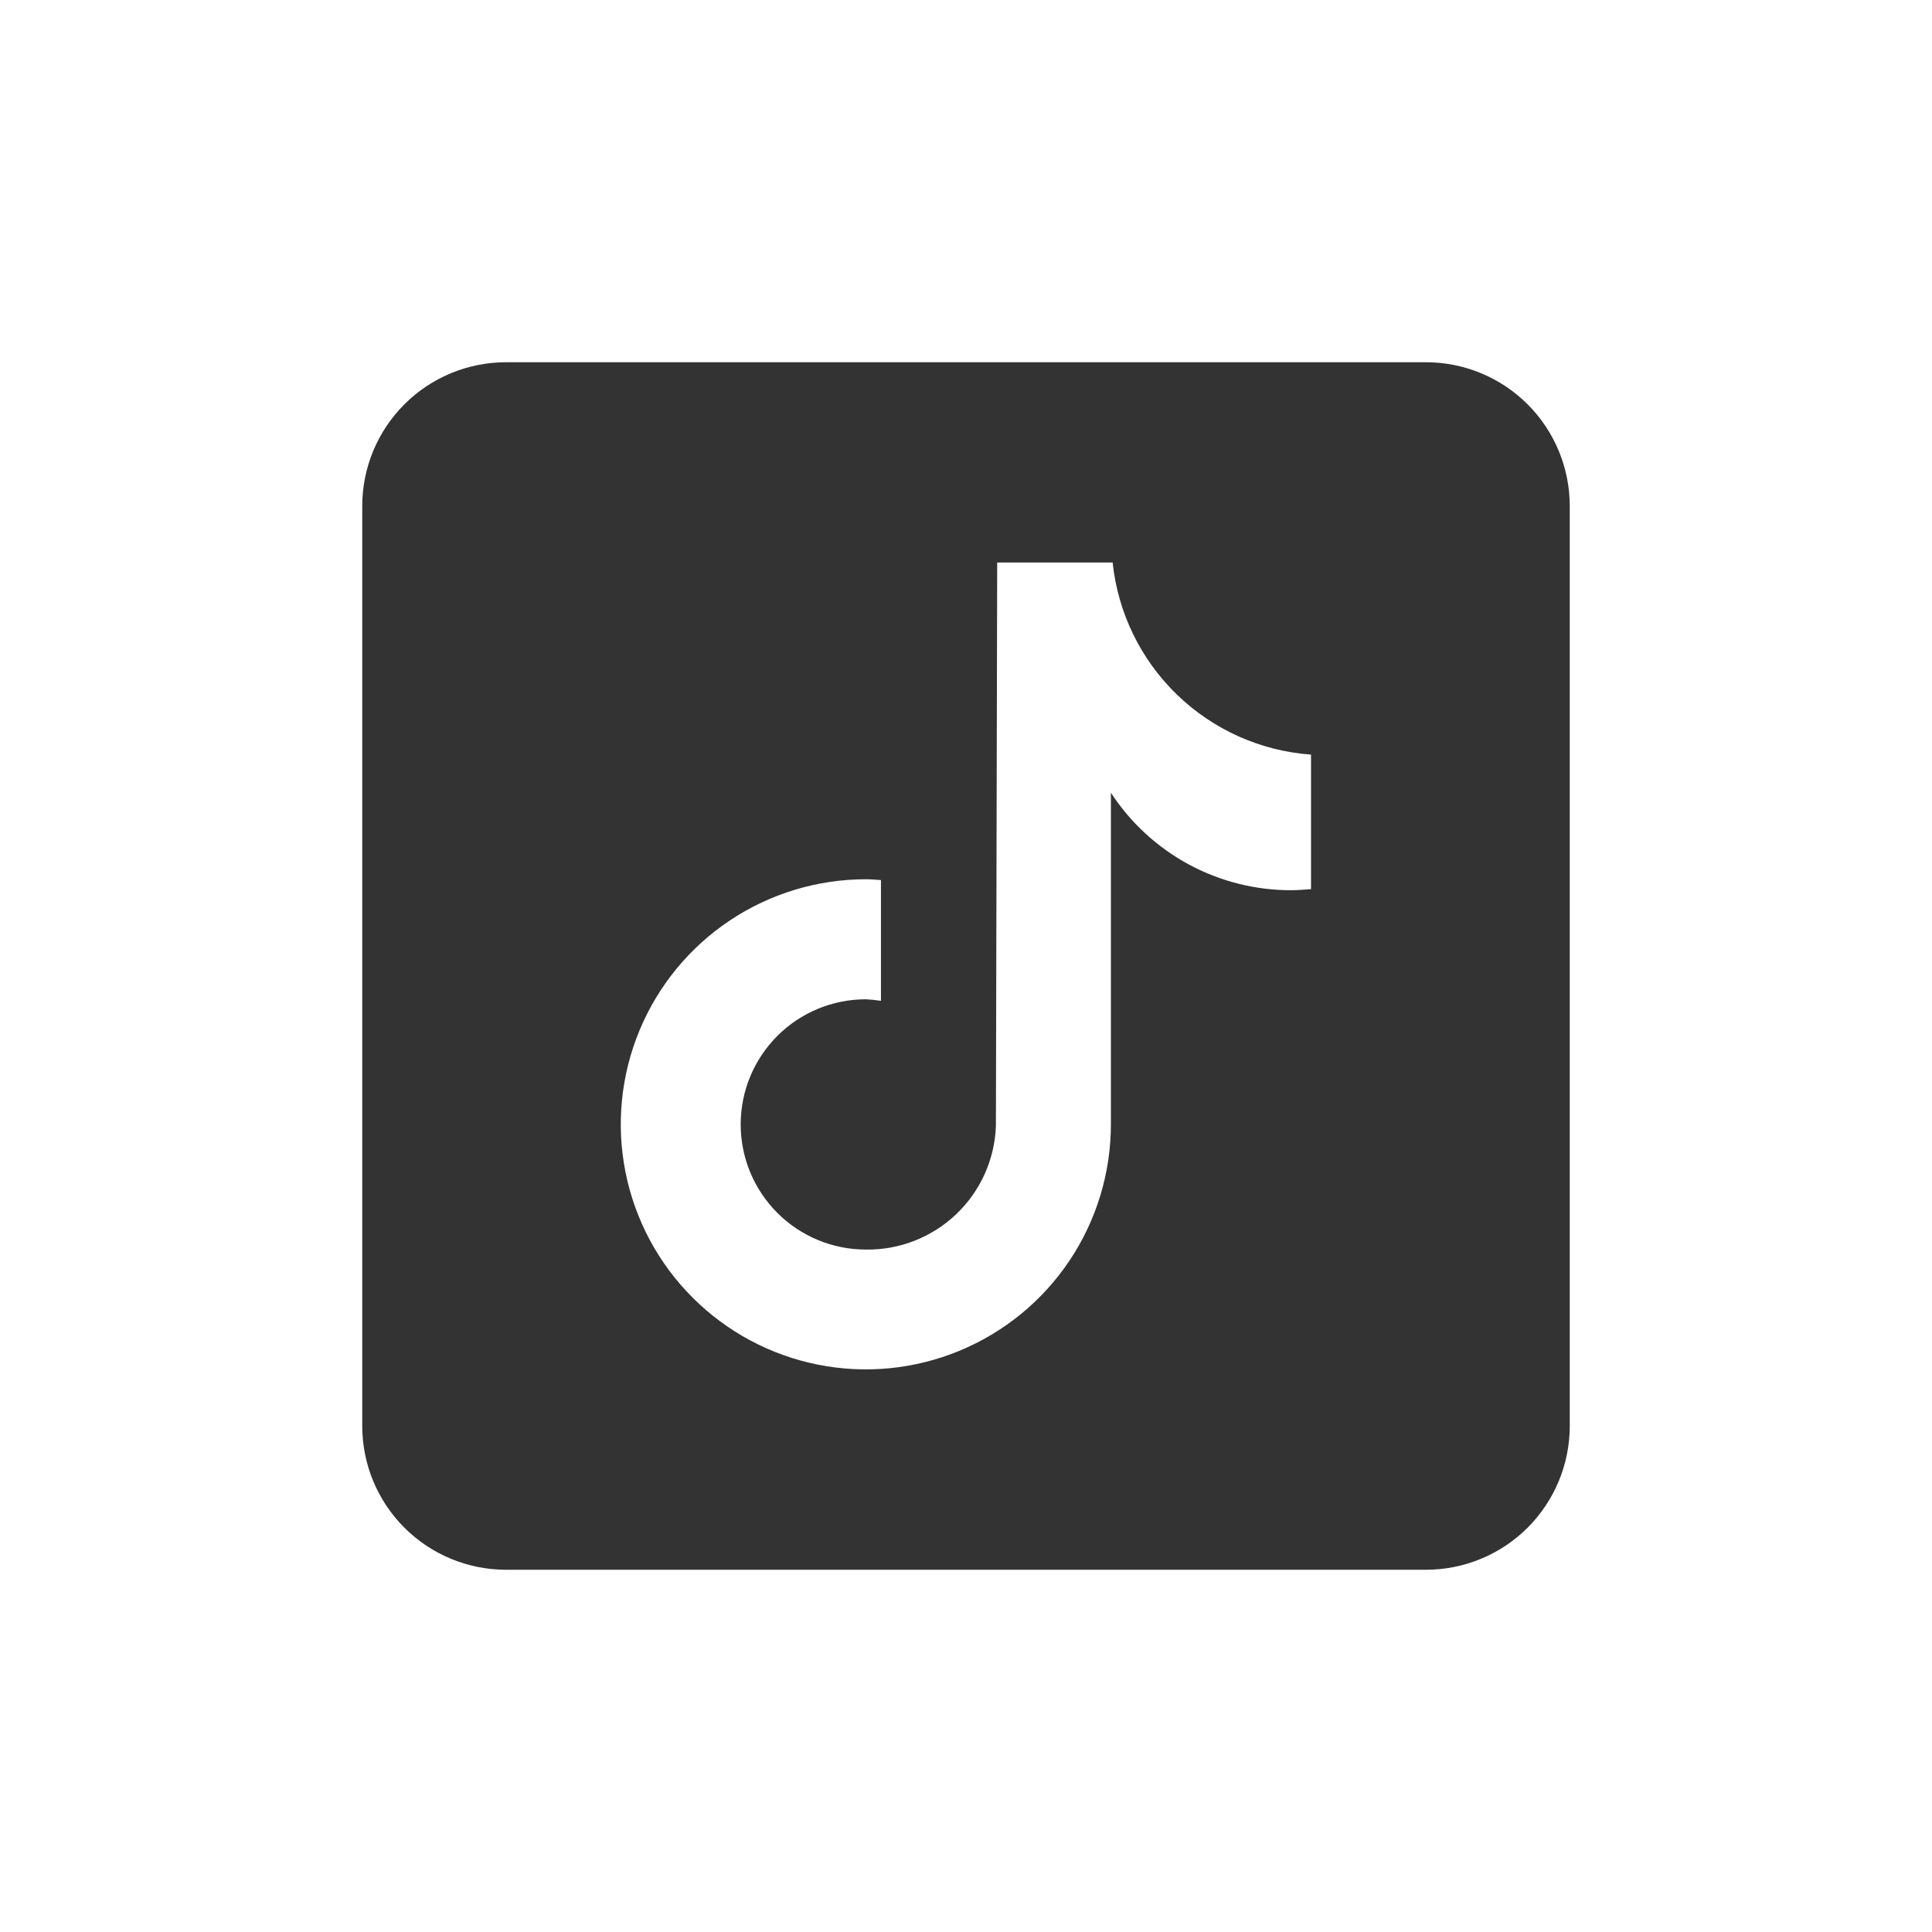 <svg width="48" height="48" viewBox="0 0 48 48" fill="none" xmlns="http://www.w3.org/2000/svg">
<g id="TikTok">
<path id="Path 1674" d="M35.432 9H12.568C11.622 9.001 10.715 9.377 10.046 10.046C9.377 10.715 9.001 11.622 9 12.568V35.432C9.001 36.378 9.377 37.285 10.046 37.954C10.715 38.623 11.622 38.999 12.568 39H35.432C36.378 38.999 37.285 38.623 37.954 37.954C38.623 37.285 38.999 36.378 39 35.432V12.568C38.999 11.622 38.623 10.715 37.954 10.046C37.285 9.377 36.378 9.001 35.432 9ZM32.575 22.09C32.408 22.103 32.242 22.117 32.075 22.117C31.186 22.118 30.312 21.897 29.53 21.474C28.749 21.051 28.085 20.439 27.6 19.695V27.933C27.6 29.137 27.243 30.315 26.574 31.316C25.905 32.317 24.954 33.097 23.842 33.558C22.729 34.019 21.505 34.14 20.324 33.905C19.143 33.67 18.058 33.09 17.207 32.238C16.355 31.387 15.775 30.302 15.54 29.121C15.305 27.94 15.426 26.716 15.887 25.603C16.348 24.491 17.128 23.54 18.129 22.871C19.13 22.202 20.308 21.845 21.512 21.845C21.642 21.845 21.765 21.858 21.887 21.865V24.865C21.762 24.846 21.637 24.833 21.512 24.827C20.687 24.827 19.896 25.154 19.313 25.737C18.73 26.32 18.402 27.111 18.402 27.936C18.402 28.76 18.73 29.551 19.313 30.134C19.896 30.717 20.687 31.045 21.512 31.045C22.345 31.058 23.15 30.743 23.754 30.169C24.358 29.596 24.713 28.808 24.743 27.975L24.775 13.975H27.643C27.774 15.223 28.339 16.384 29.24 17.257C30.141 18.13 31.321 18.658 32.572 18.748V22.09" fill="#333333"/>
</g>
</svg>
